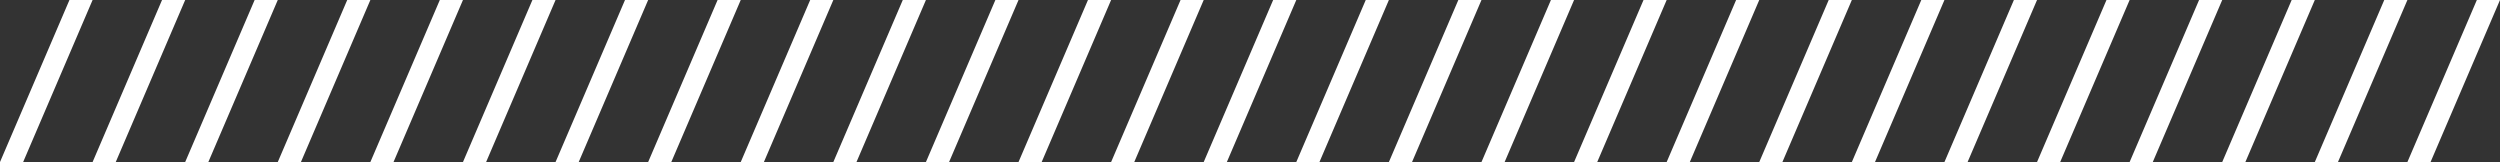 <svg width="108" height="7" viewBox="0 0 108 7" fill="none" xmlns="http://www.w3.org/2000/svg">
<rect x="0" y="0" width="108" height="7" fill="#333333" stroke="none"/>
<path fill-rule="evenodd" clip-rule="evenodd" d="M-3.0598e-07 7L3 1.31134e-07L4 1.74846e-07L1 7L-3.0598e-07 7Z" fill="white"/>
<path fill-rule="evenodd" clip-rule="evenodd" d="M32 7L35 1.31134e-07L36 1.74846e-07L33 7L32 7Z" fill="white"/>
<path fill-rule="evenodd" clip-rule="evenodd" d="M4 7L7 1.31134e-07L8 1.74846e-07L5 7L4 7Z" fill="white"/>
<path fill-rule="evenodd" clip-rule="evenodd" d="M36 7L39 1.31134e-07L40 1.74846e-07L37 7L36 7Z" fill="white"/>
<path fill-rule="evenodd" clip-rule="evenodd" d="M8 7L11 1.31134e-07L12 1.74846e-07L9 7L8 7Z" fill="white"/>
<path fill-rule="evenodd" clip-rule="evenodd" d="M44 7L47 1.31134e-07L48 1.74846e-07L45 7L44 7Z" fill="white"/>
<path fill-rule="evenodd" clip-rule="evenodd" d="M12 7L15 1.31134e-07L16 1.74846e-07L13 7L12 7Z" fill="white"/>
<path fill-rule="evenodd" clip-rule="evenodd" d="M52 7L55 1.31134e-07L56 1.74846e-07L53 7L52 7Z" fill="white"/>
<path fill-rule="evenodd" clip-rule="evenodd" d="M80 7L83 1.31134e-07L84 1.74846e-07L81 7L80 7Z" fill="white"/>
<path fill-rule="evenodd" clip-rule="evenodd" d="M16 7L19 1.31134e-07L20 1.74846e-07L17 7L16 7Z" fill="white"/>
<path fill-rule="evenodd" clip-rule="evenodd" d="M56 7L59 1.31134e-07L60 1.74846e-07L57 7L56 7Z" fill="white"/>
<path fill-rule="evenodd" clip-rule="evenodd" d="M84 7L87 1.31134e-07L88 1.74846e-07L85 7L84 7Z" fill="white"/>
<path fill-rule="evenodd" clip-rule="evenodd" d="M20 7L23 1.31134e-07L24 1.74846e-07L21 7L20 7Z" fill="white"/>
<path fill-rule="evenodd" clip-rule="evenodd" d="M60 7L63 1.31134e-07L64 1.74846e-07L61 7L60 7Z" fill="white"/>
<path fill-rule="evenodd" clip-rule="evenodd" d="M88 7L91 1.31134e-07L92 1.74846e-07L89 7L88 7Z" fill="white"/>
<path fill-rule="evenodd" clip-rule="evenodd" d="M24 7L27 1.31134e-07L28 1.74846e-07L25 7L24 7Z" fill="white"/>
<path fill-rule="evenodd" clip-rule="evenodd" d="M64 7L67 1.31134e-07L68 1.74846e-07L65 7L64 7Z" fill="white"/>
<path fill-rule="evenodd" clip-rule="evenodd" d="M92 7L95 1.31134e-07L96 1.74846e-07L93 7L92 7Z" fill="white"/>
<path fill-rule="evenodd" clip-rule="evenodd" d="M28 7L31 1.31134e-07L32 1.74846e-07L29 7L28 7Z" fill="white"/>
<path fill-rule="evenodd" clip-rule="evenodd" d="M68 7L71 1.31134e-07L72 1.74846e-07L69 7L68 7Z" fill="white"/>
<path fill-rule="evenodd" clip-rule="evenodd" d="M96 7L99 1.31134e-07L100 1.74846e-07L97 7L96 7Z" fill="white"/>
<path fill-rule="evenodd" clip-rule="evenodd" d="M40 7L43 1.31134e-07L44 1.74846e-07L41 7L40 7Z" fill="white"/>
<path fill-rule="evenodd" clip-rule="evenodd" d="M72 7L75 1.31134e-07L76 1.74846e-07L73 7L72 7Z" fill="white"/>
<path fill-rule="evenodd" clip-rule="evenodd" d="M100 7L103 1.31134e-07L104 1.74846e-07L101 7L100 7Z" fill="white"/>
<path fill-rule="evenodd" clip-rule="evenodd" d="M48 7L51 1.31134e-07L52 1.74846e-07L49 7L48 7Z" fill="white"/>
<path fill-rule="evenodd" clip-rule="evenodd" d="M76 7L79 1.31134e-07L80 1.74846e-07L77 7L76 7Z" fill="white"/>
<path fill-rule="evenodd" clip-rule="evenodd" d="M104 7L107 1.31134e-07L108 1.74846e-07L105 7L104 7Z" fill="white"/>
</svg>
